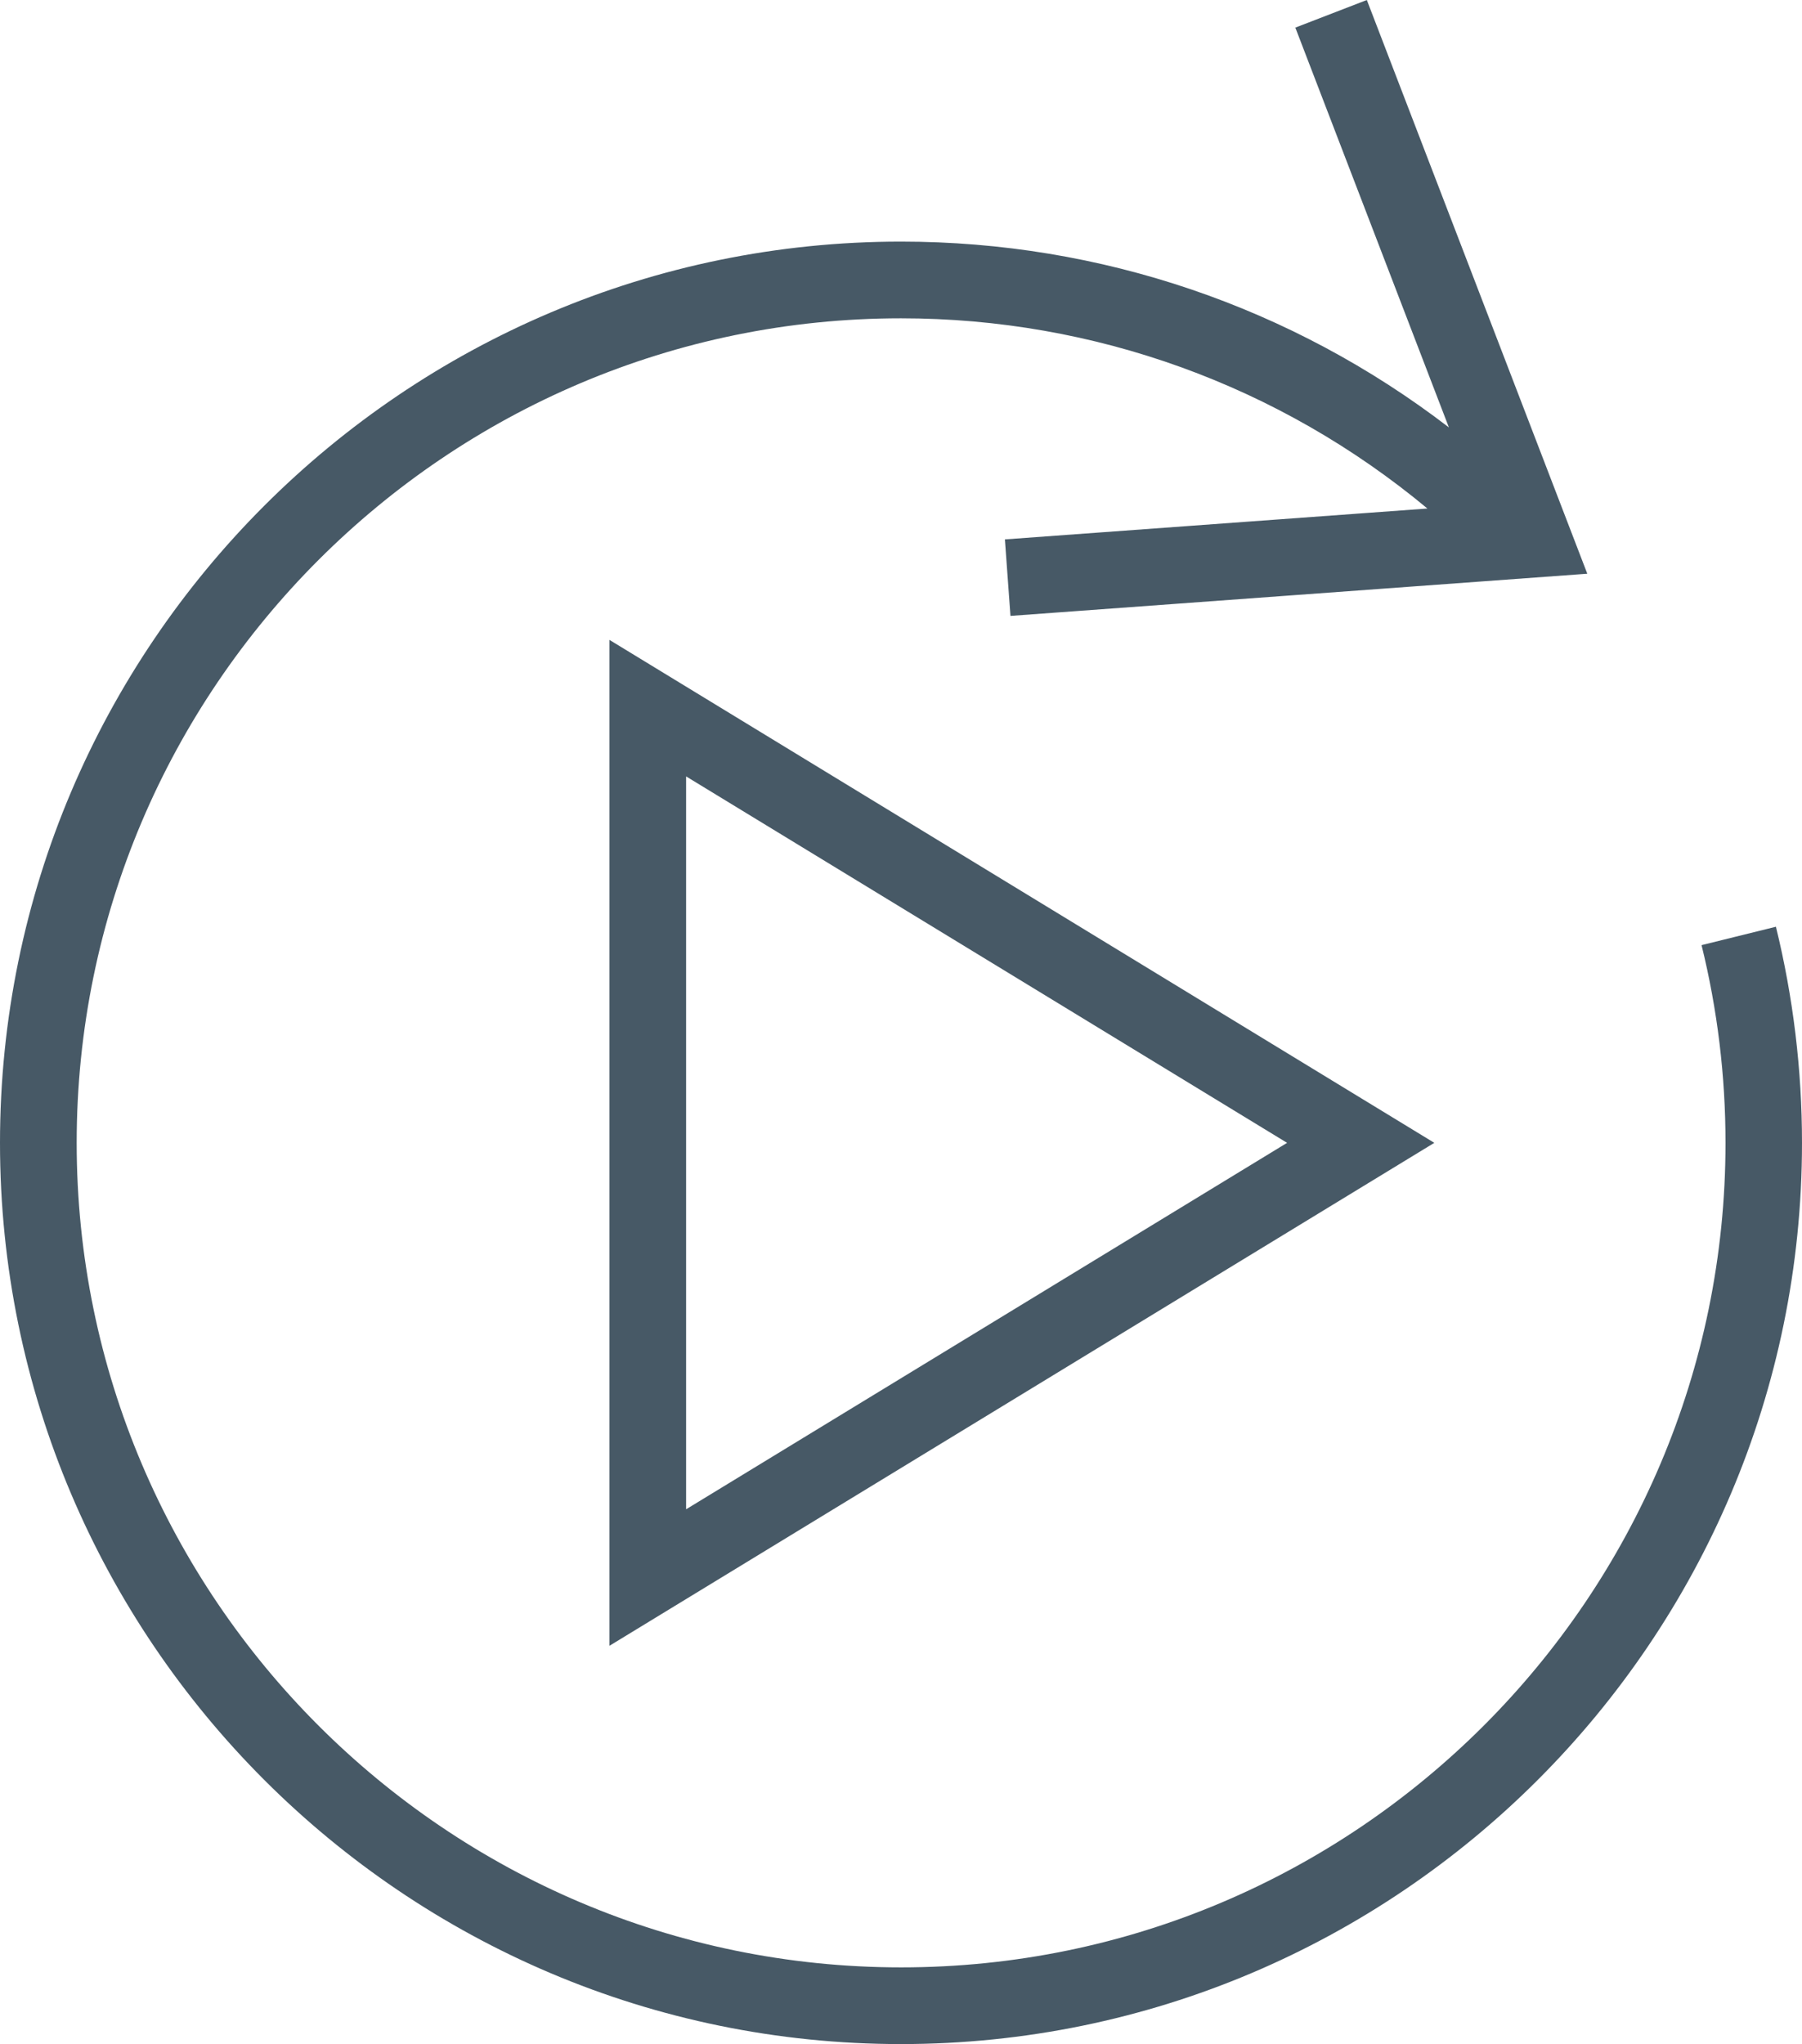 <?xml version="1.0" encoding="UTF-8"?> <svg xmlns="http://www.w3.org/2000/svg" id="Layer_2" data-name="Layer 2" viewBox="0 0 94 106.6"><defs><style> .cls-1 { fill: #475966; } </style></defs><g id="Layer_1-2" data-name="Layer 1"><g><path class="cls-1" d="M31.79,85.83l43.03-26.23-43.03-26.23v52.46ZM35.79,40.49l31.35,19.11-31.35,19.11v-38.22Z"></path><path class="cls-1" d="M92.64,48.33l-3.88.96c.83,3.36,1.25,6.83,1.25,10.31,0,23.71-19.29,43-43,43S4,83.31,4,59.6,23.29,16.6,47,16.6c10.1,0,19.75,3.51,27.46,9.92l-22.04,1.61.29,3.99,30.09-2.2L71.3,0l-3.73,1.44,8.01,20.85c-8.18-6.28-18.16-9.69-28.58-9.69C21.08,12.6,0,33.68,0,59.6s21.08,47,47,47,47-21.08,47-47c0-3.81-.46-7.6-1.36-11.27Z"></path></g></g></svg> 